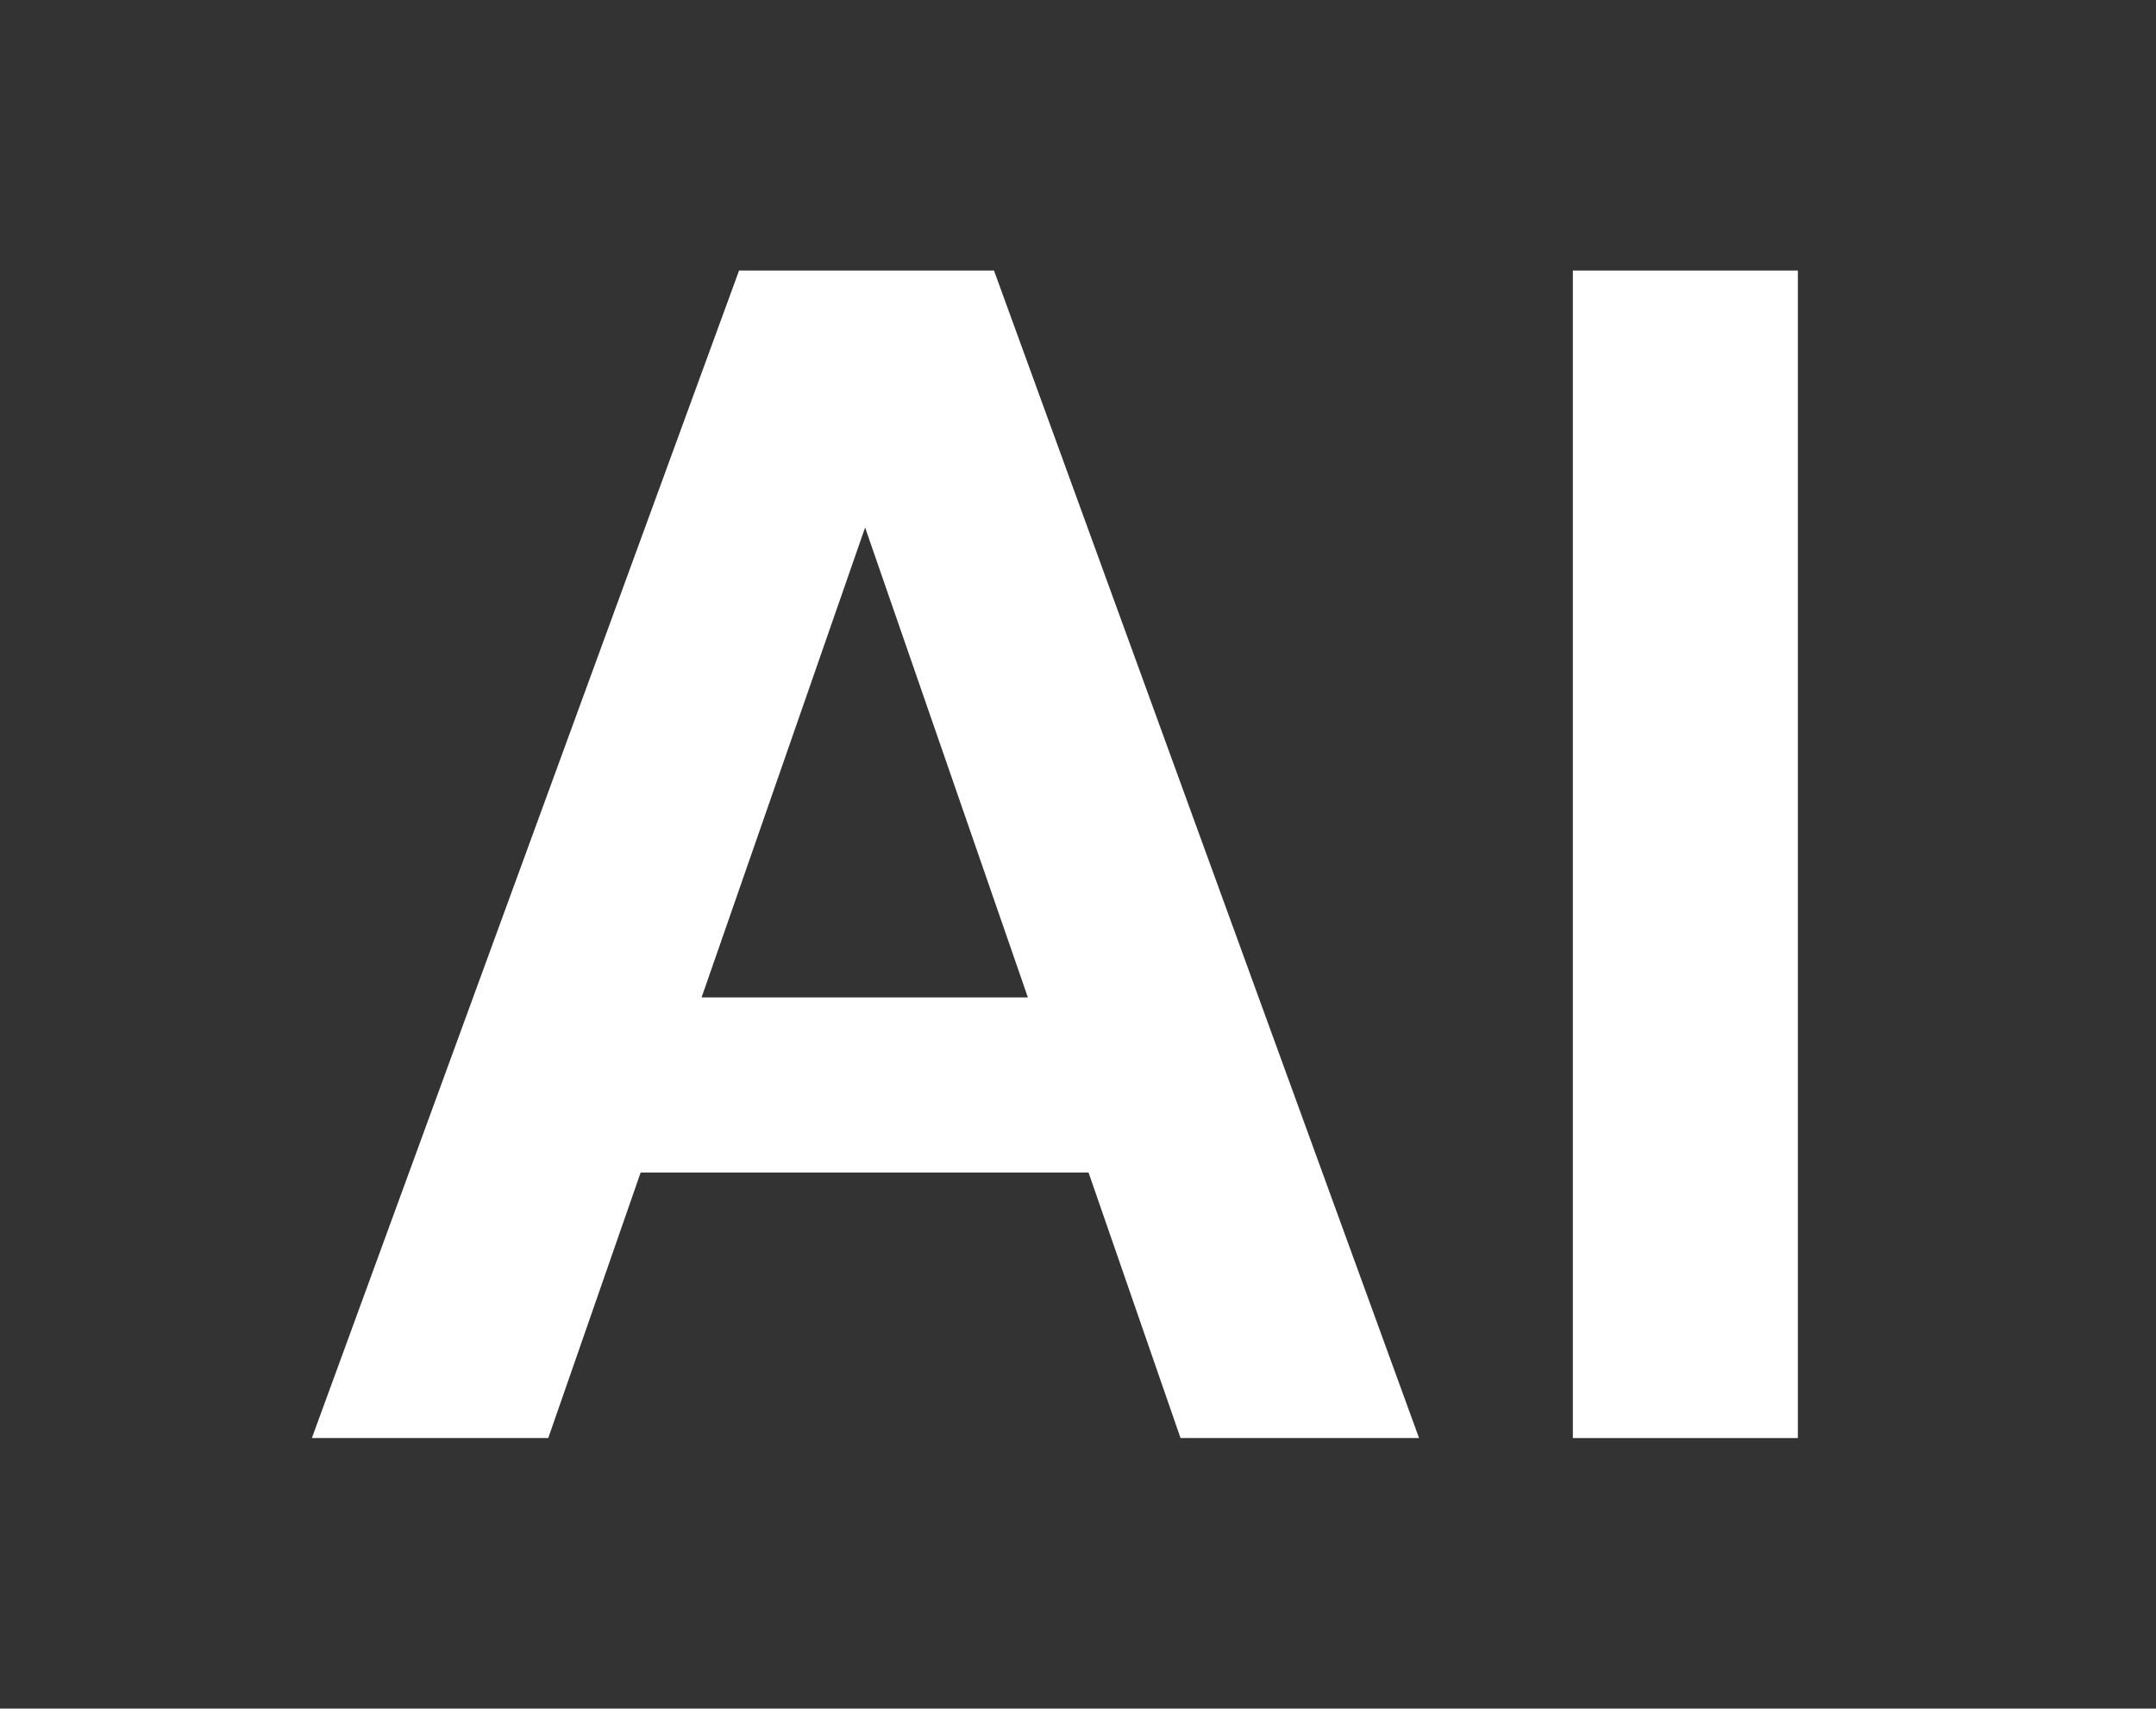 <?xml version="1.0" encoding="UTF-8"?> <svg xmlns="http://www.w3.org/2000/svg" id="Layer_1" data-name="Layer 1" viewBox="0 0 30.28 24"><rect x="0" y="0" width="30.28" height="24" fill="#333333" stroke="none"/><defs><style> .cls-1 { fill: #fff; stroke-width: 0px; } </style></defs><path class="cls-1" d="M4.38,20.2L10.38,3.8h3.58l5.97,16.4h-3.35l-4.43-12.79-4.45,12.79h-3.33ZM7.03,16.47l.84-2.46h8.34l.82,2.46H7.03Z"></path><path class="cls-1" d="M22.09,20.2V3.8h3.16v16.4h-3.16Z"></path></svg> 